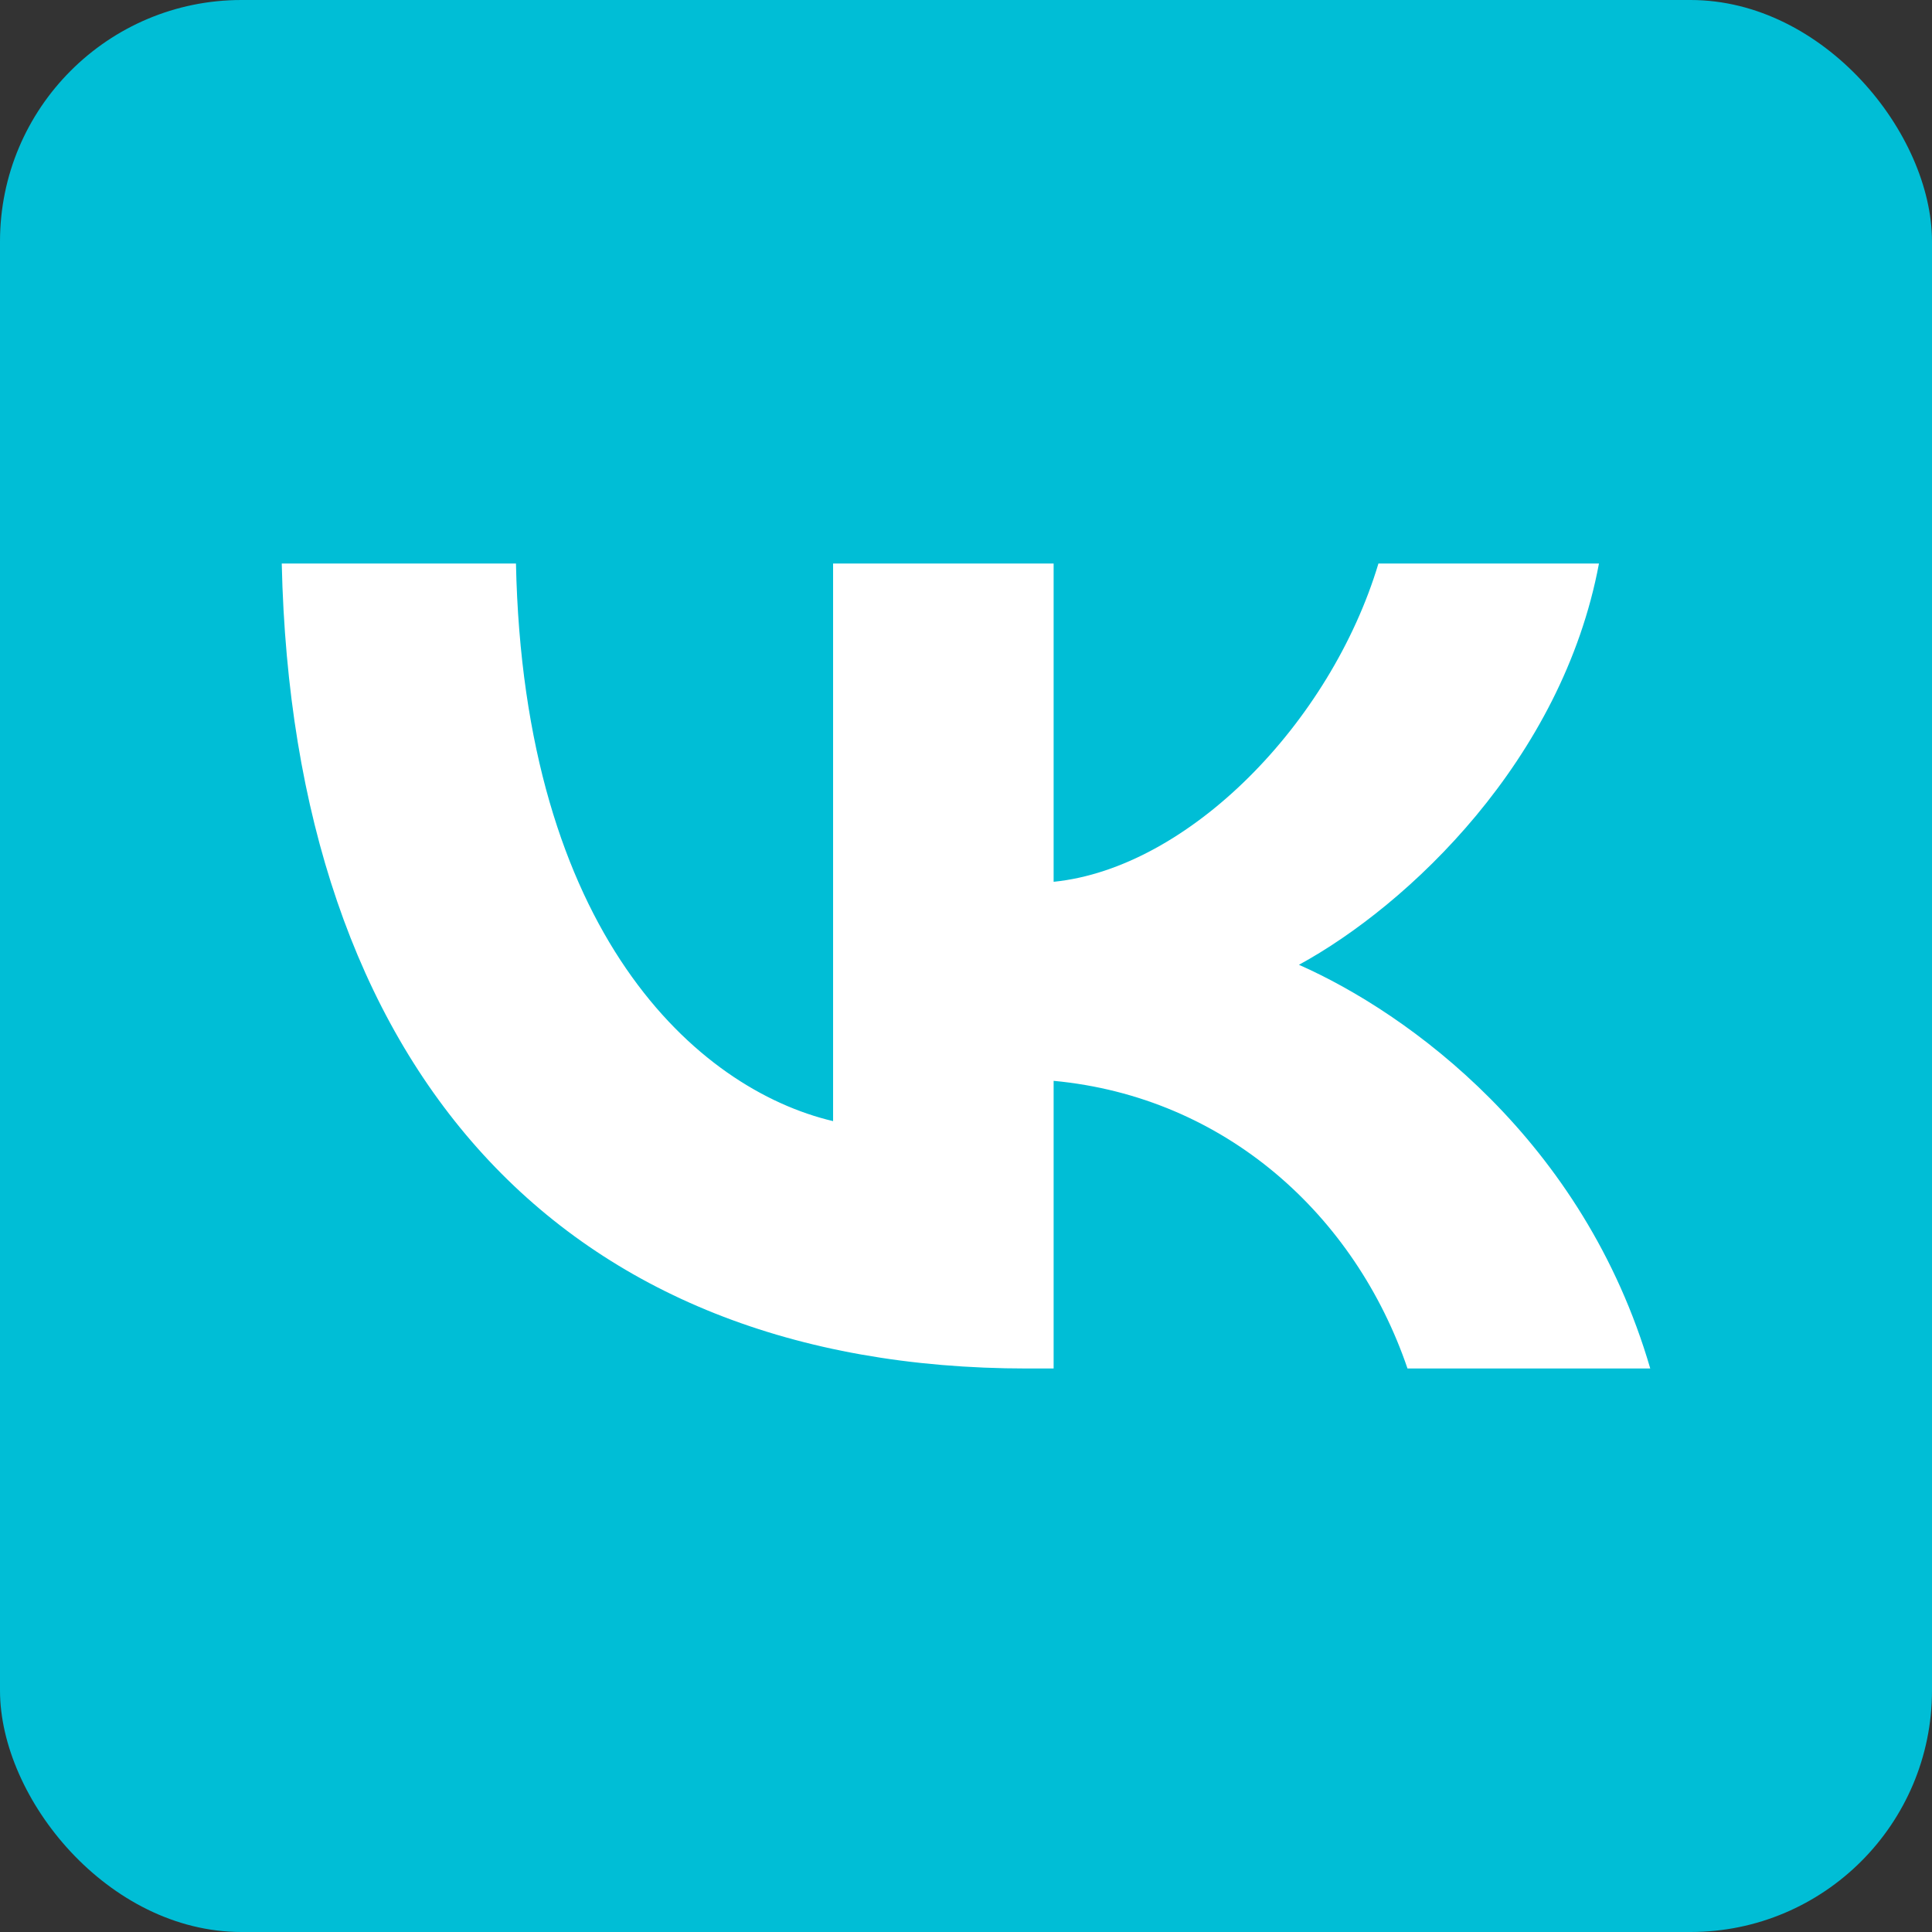 <svg width="48" height="48" viewBox="0 0 48 48" fill="none" xmlns="http://www.w3.org/2000/svg">
<rect x="0" y="0" width="48" height="48" fill="#333333" stroke="none"/>
<rect width="48" height="48" rx="6" fill="#00BED6"/>
<path d="M7 14H12.819C13.01 23.169 17.3 27.053 20.698 27.854V14H26.177V21.908C29.532 21.568 33.057 17.964 34.247 14H39.726C38.813 18.885 34.99 22.488 32.272 23.97C34.99 25.171 39.343 28.314 41 34H34.969C33.673 30.196 30.445 27.253 26.177 26.853V34H25.518C13.902 34 7.276 26.492 7 14Z" fill="white"/>
</svg>
